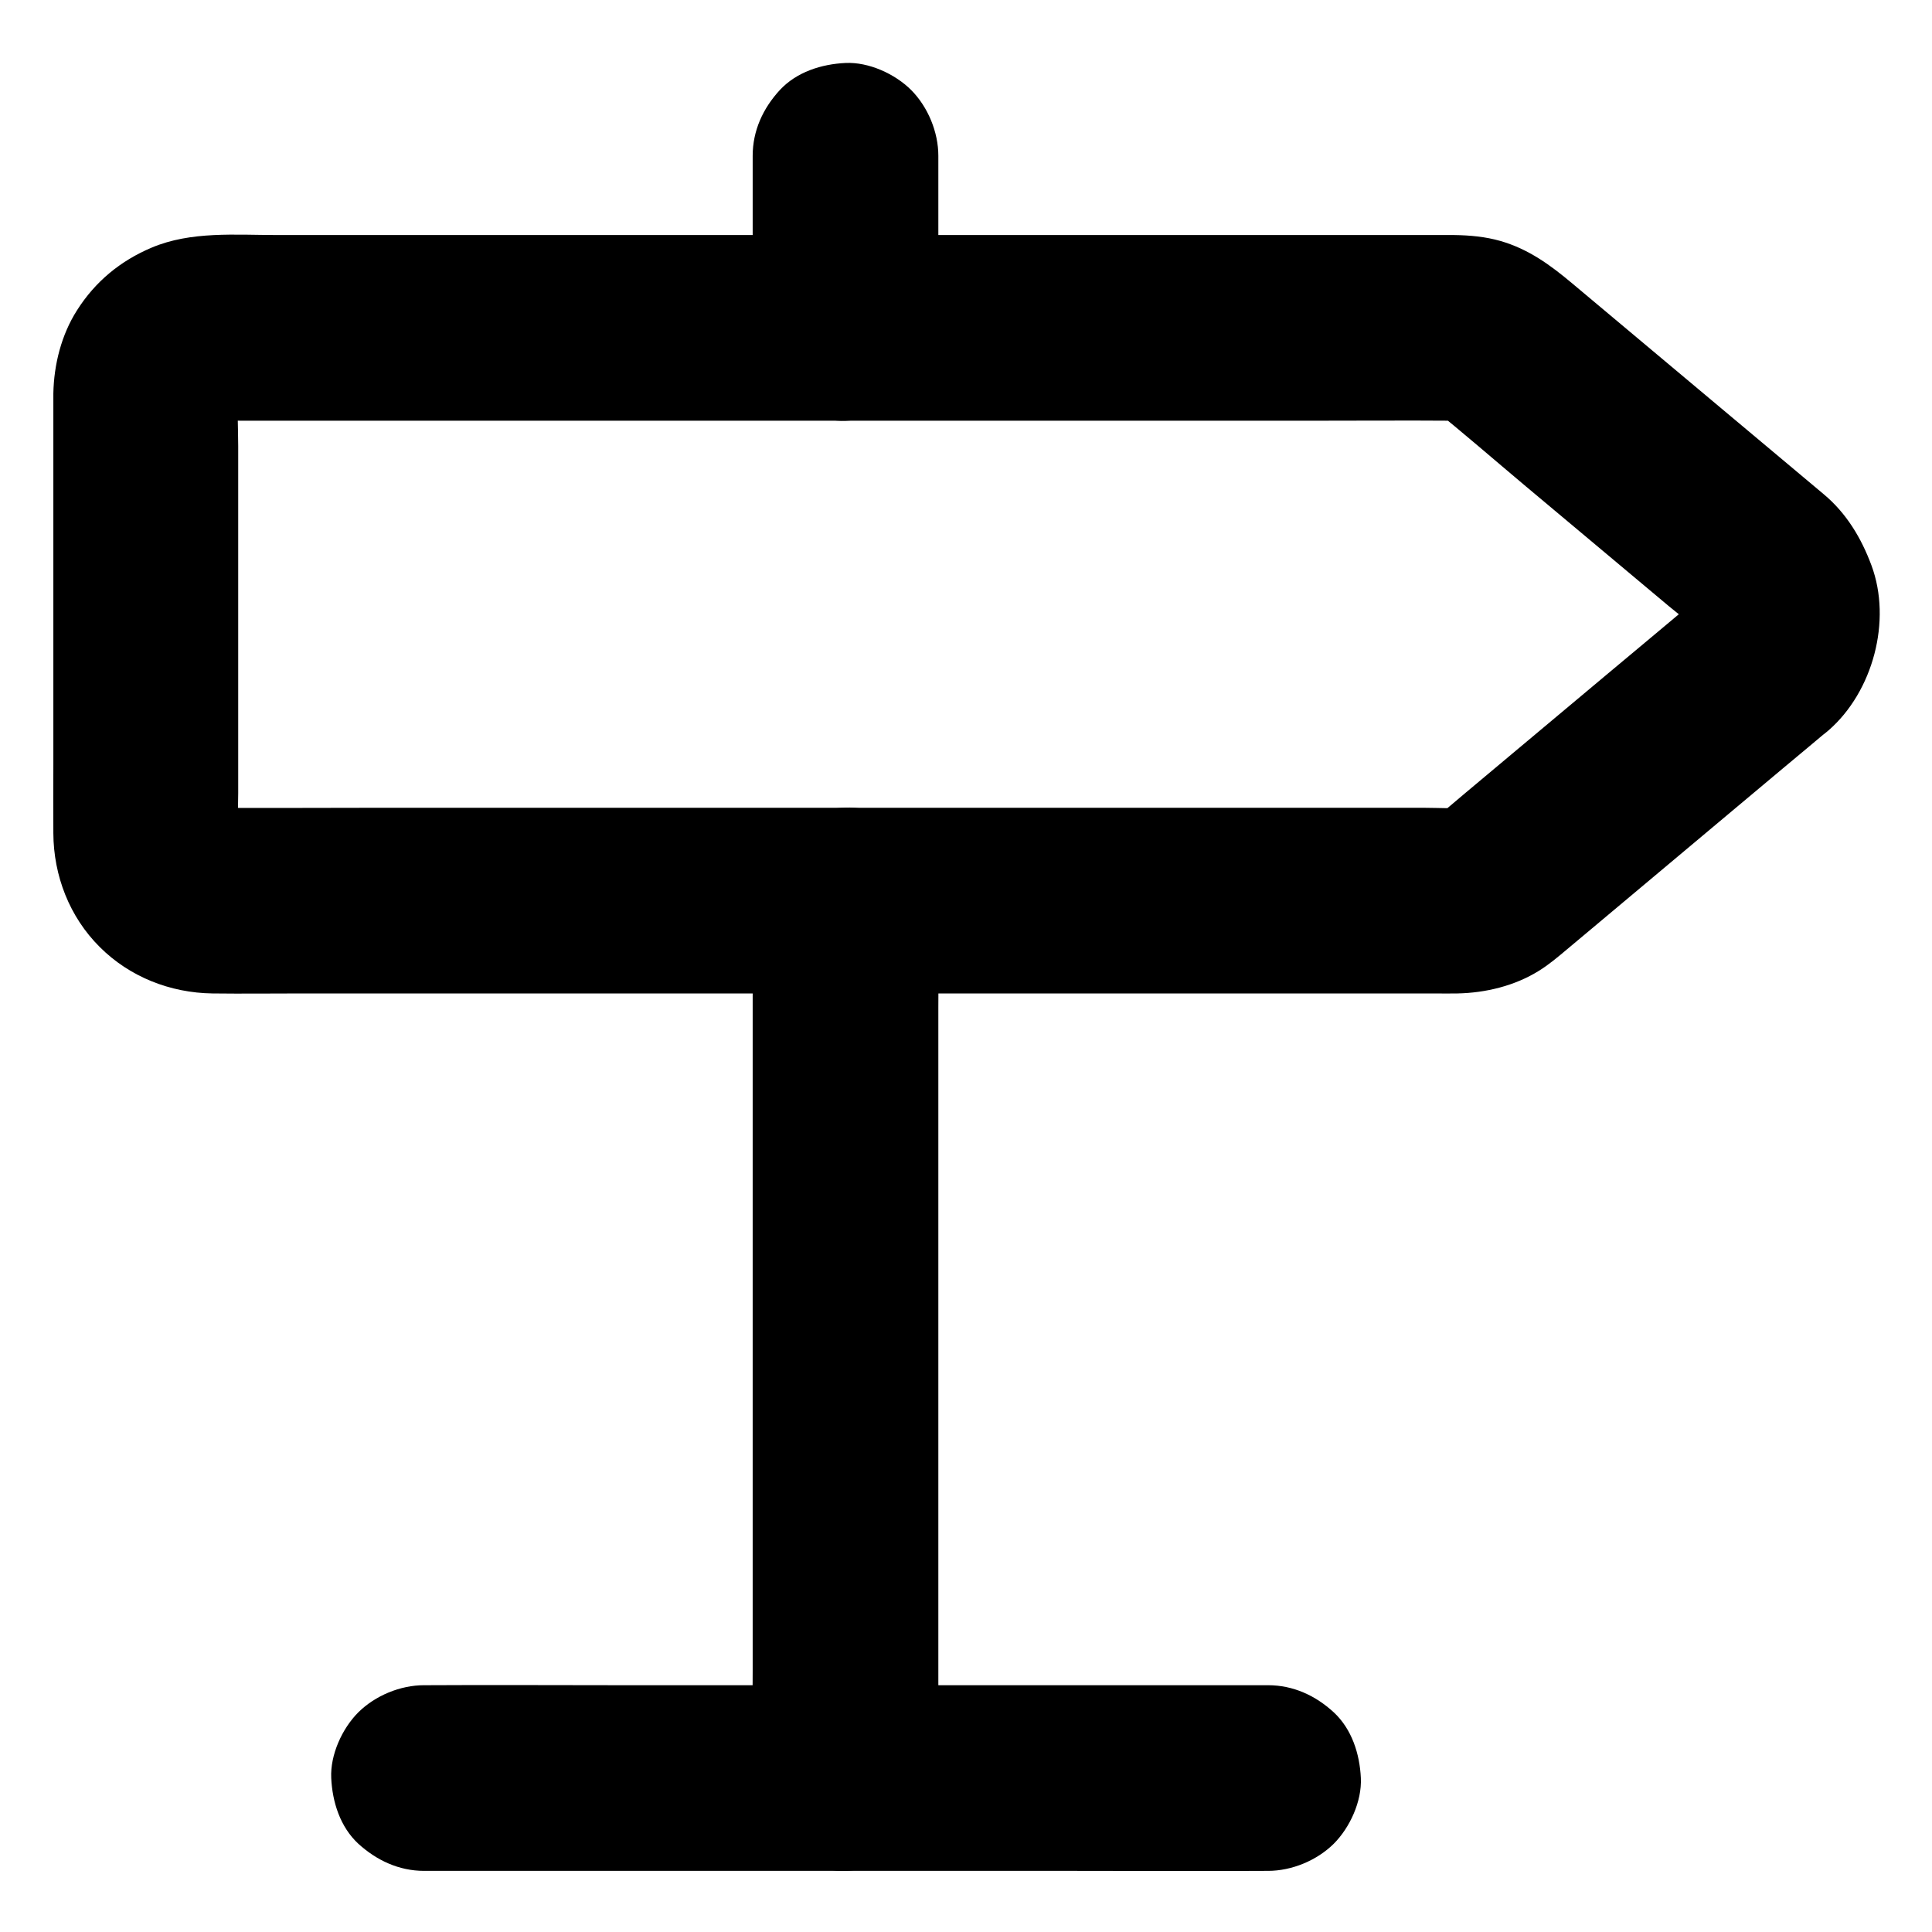 <?xml version="1.0" encoding="UTF-8"?>
<!-- Uploaded to: SVG Repo, www.svgrepo.com, Generator: SVG Repo Mixer Tools -->
<svg fill="#000000" width="800px" height="800px" version="1.1" viewBox="144 144 512 512" xmlns="http://www.w3.org/2000/svg">
 <g>
  <path d="m593.8 302.68c-7.922 6.641-15.844 13.285-23.812 19.926-12.547 10.48-25.043 21.008-37.59 31.488-3.051 2.559-6.051 5.164-9.102 7.625 1.672-1.277 3.297-2.559 4.969-3.836-1.082 0.789-2.215 1.477-3.445 2.066 1.969-0.836 3.938-1.672 5.856-2.461-1.523 0.641-3 1.082-4.625 1.328 2.164-0.297 4.379-0.59 6.543-0.887-3.59 0.441-7.281 0.148-10.875 0.148h-23.91-79.262-95.598-82.953c-13.234 0-26.422 0.098-39.656 0-0.836 0-1.625-0.051-2.461-0.098 2.164 0.297 4.379 0.59 6.543 0.887-1.523-0.195-3-0.59-4.43-1.133 1.969 0.836 3.938 1.672 5.856 2.461-1.379-0.59-2.656-1.277-3.887-2.164 1.672 1.277 3.297 2.559 4.969 3.836-1.379-1.031-2.508-2.215-3.59-3.59 1.277 1.672 2.559 3.297 3.836 4.969-0.887-1.23-1.574-2.508-2.164-3.887 0.836 1.969 1.672 3.938 2.461 5.856-0.543-1.426-0.934-2.902-1.133-4.43 0.297 2.164 0.59 4.379 0.887 6.543-0.441-4.328-0.098-8.809-0.098-13.137v-28.289-63.664c0-5.266-0.395-10.727 0.098-15.988-0.297 2.164-0.59 4.379-0.887 6.543 0.195-1.523 0.59-3 1.133-4.43-0.836 1.969-1.672 3.938-2.461 5.856 0.59-1.379 1.277-2.656 2.164-3.887-1.277 1.672-2.559 3.297-3.836 4.969 1.031-1.379 2.215-2.508 3.59-3.59-1.672 1.277-3.297 2.559-4.969 3.836 1.23-0.887 2.508-1.574 3.887-2.164-1.969 0.836-3.938 1.672-5.856 2.461 1.426-0.543 2.902-0.934 4.43-1.133-2.164 0.297-4.379 0.59-6.543 0.887 3.445-0.344 6.988-0.098 10.43-0.098h23.91 79.262 95.598 82.953c13.234 0 26.422-0.098 39.656 0 0.934 0 1.918 0.051 2.856 0.148-2.164-0.297-4.379-0.59-6.543-0.887 1.625 0.246 3.102 0.688 4.625 1.328-1.969-0.836-3.938-1.672-5.856-2.461 1.23 0.59 2.363 1.23 3.445 2.066-1.672-1.277-3.297-2.559-4.969-3.836 8.414 6.742 16.531 13.824 24.797 20.762 12.742 10.676 25.484 21.352 38.227 32.027 3.394 2.856 7.477 5.656 10.234 9.199-1.277-1.672-2.559-3.297-3.836-4.969 0.738 1.082 1.426 2.164 1.969 3.344-0.836-1.969-1.672-3.938-2.461-5.856 0.641 1.574 1.082 3.148 1.328 4.871-0.297-2.164-0.59-4.379-0.887-6.543 0.148 1.477 0.148 2.902 0 4.379 0.297-2.164 0.59-4.379 0.887-6.543-0.246 1.672-0.688 3.297-1.328 4.871 0.836-1.969 1.672-3.938 2.461-5.856-0.543 1.18-1.18 2.262-1.969 3.344 1.277-1.672 2.559-3.297 3.836-4.969-0.785 0.891-1.668 1.875-2.703 2.758-4.574 3.984-7.184 11.512-7.184 17.418 0 6.051 2.656 13.234 7.184 17.418 4.676 4.281 10.824 7.477 17.418 7.184 6.789-0.297 12.25-2.754 17.418-7.184 11.711-10.234 16.777-29.027 11.316-43.691-2.707-7.281-6.641-13.824-12.645-18.844-6.297-5.266-12.594-10.578-18.895-15.844-15.891-13.332-31.832-26.668-47.723-40-5.805-4.871-11.562-9.102-19.039-11.266-3.938-1.133-8.117-1.523-12.25-1.574h-9.496-43.887-65.828-74.145-68.781-49.691c-11.121 0-22.977-1.082-33.406 3.344-8.266 3.492-14.957 9.004-19.777 16.629-4.133 6.496-6.102 14.367-6.25 21.992v3.984 24.848 69.668c0 6.004-0.051 12.004 0 18.055 0.051 11.266 4.281 22.188 12.301 30.16 7.922 7.922 18.695 12.152 29.863 12.301 7.922 0.098 15.844 0 23.762 0h54.023 70.652 73.652 63.023 38.77c2.016 0 4.035 0.051 6.051 0 7.477-0.148 15.203-2.016 21.598-6.004 2.707-1.672 5.117-3.738 7.527-5.758 2.016-1.672 4.035-3.394 6.051-5.066 17.023-14.27 34.094-28.586 51.117-42.852 4.035-3.344 8.07-6.742 12.055-10.086 4.574-3.836 7.184-11.66 7.184-17.418 0-6.051-2.656-13.234-7.184-17.418-4.676-4.281-10.824-7.477-17.418-7.184-2.164 0.297-4.379 0.59-6.543 0.887-4.133 1.137-7.773 3.25-10.824 6.301z"/>
  <path d="m392.67 230.9v-39.902-5.707c0-6.297-2.754-12.941-7.184-17.418-4.281-4.281-11.266-7.477-17.418-7.184-6.348 0.297-12.941 2.363-17.418 7.184-4.43 4.82-7.184 10.727-7.184 17.418v39.902 5.707c0 6.297 2.754 12.941 7.184 17.418 4.281 4.281 11.266 7.477 17.418 7.184 6.348-0.297 12.941-2.363 17.418-7.184 4.43-4.824 7.184-10.727 7.184-17.418z"/>
  <path d="m392.67 615.2v-23.172-55.598-67.012-58.156c0-9.398 0.148-18.844 0-28.242v-0.395c0-6.297-2.754-12.941-7.184-17.418-4.281-4.281-11.266-7.477-17.418-7.184-6.348 0.297-12.941 2.363-17.418 7.184-4.43 4.82-7.184 10.727-7.184 17.418v23.172 55.598 67.012 58.156c0 9.398-0.148 18.844 0 28.242v0.395c0 6.297 2.754 12.941 7.184 17.418 4.281 4.281 11.266 7.477 17.418 7.184 6.348-0.297 12.941-2.363 17.418-7.184 4.43-4.82 7.184-10.773 7.184-17.418z"/>
  <path d="m256.38 639.8h42.656 48.461 40.738 41.031c16.629 0 33.258 0.098 49.84 0h0.934c6.297 0 12.941-2.754 17.418-7.184 4.281-4.281 7.477-11.266 7.184-17.418-0.297-6.348-2.363-12.941-7.184-17.418-4.82-4.43-10.727-7.184-17.418-7.184h-42.656-48.461-40.738-41.031c-16.629 0-33.258-0.098-49.84 0h-0.934c-6.297 0-12.941 2.754-17.418 7.184-4.281 4.281-7.477 11.266-7.184 17.418 0.297 6.348 2.363 12.941 7.184 17.418 4.824 4.379 10.727 7.184 17.418 7.184z"/>
 </g>
</svg>